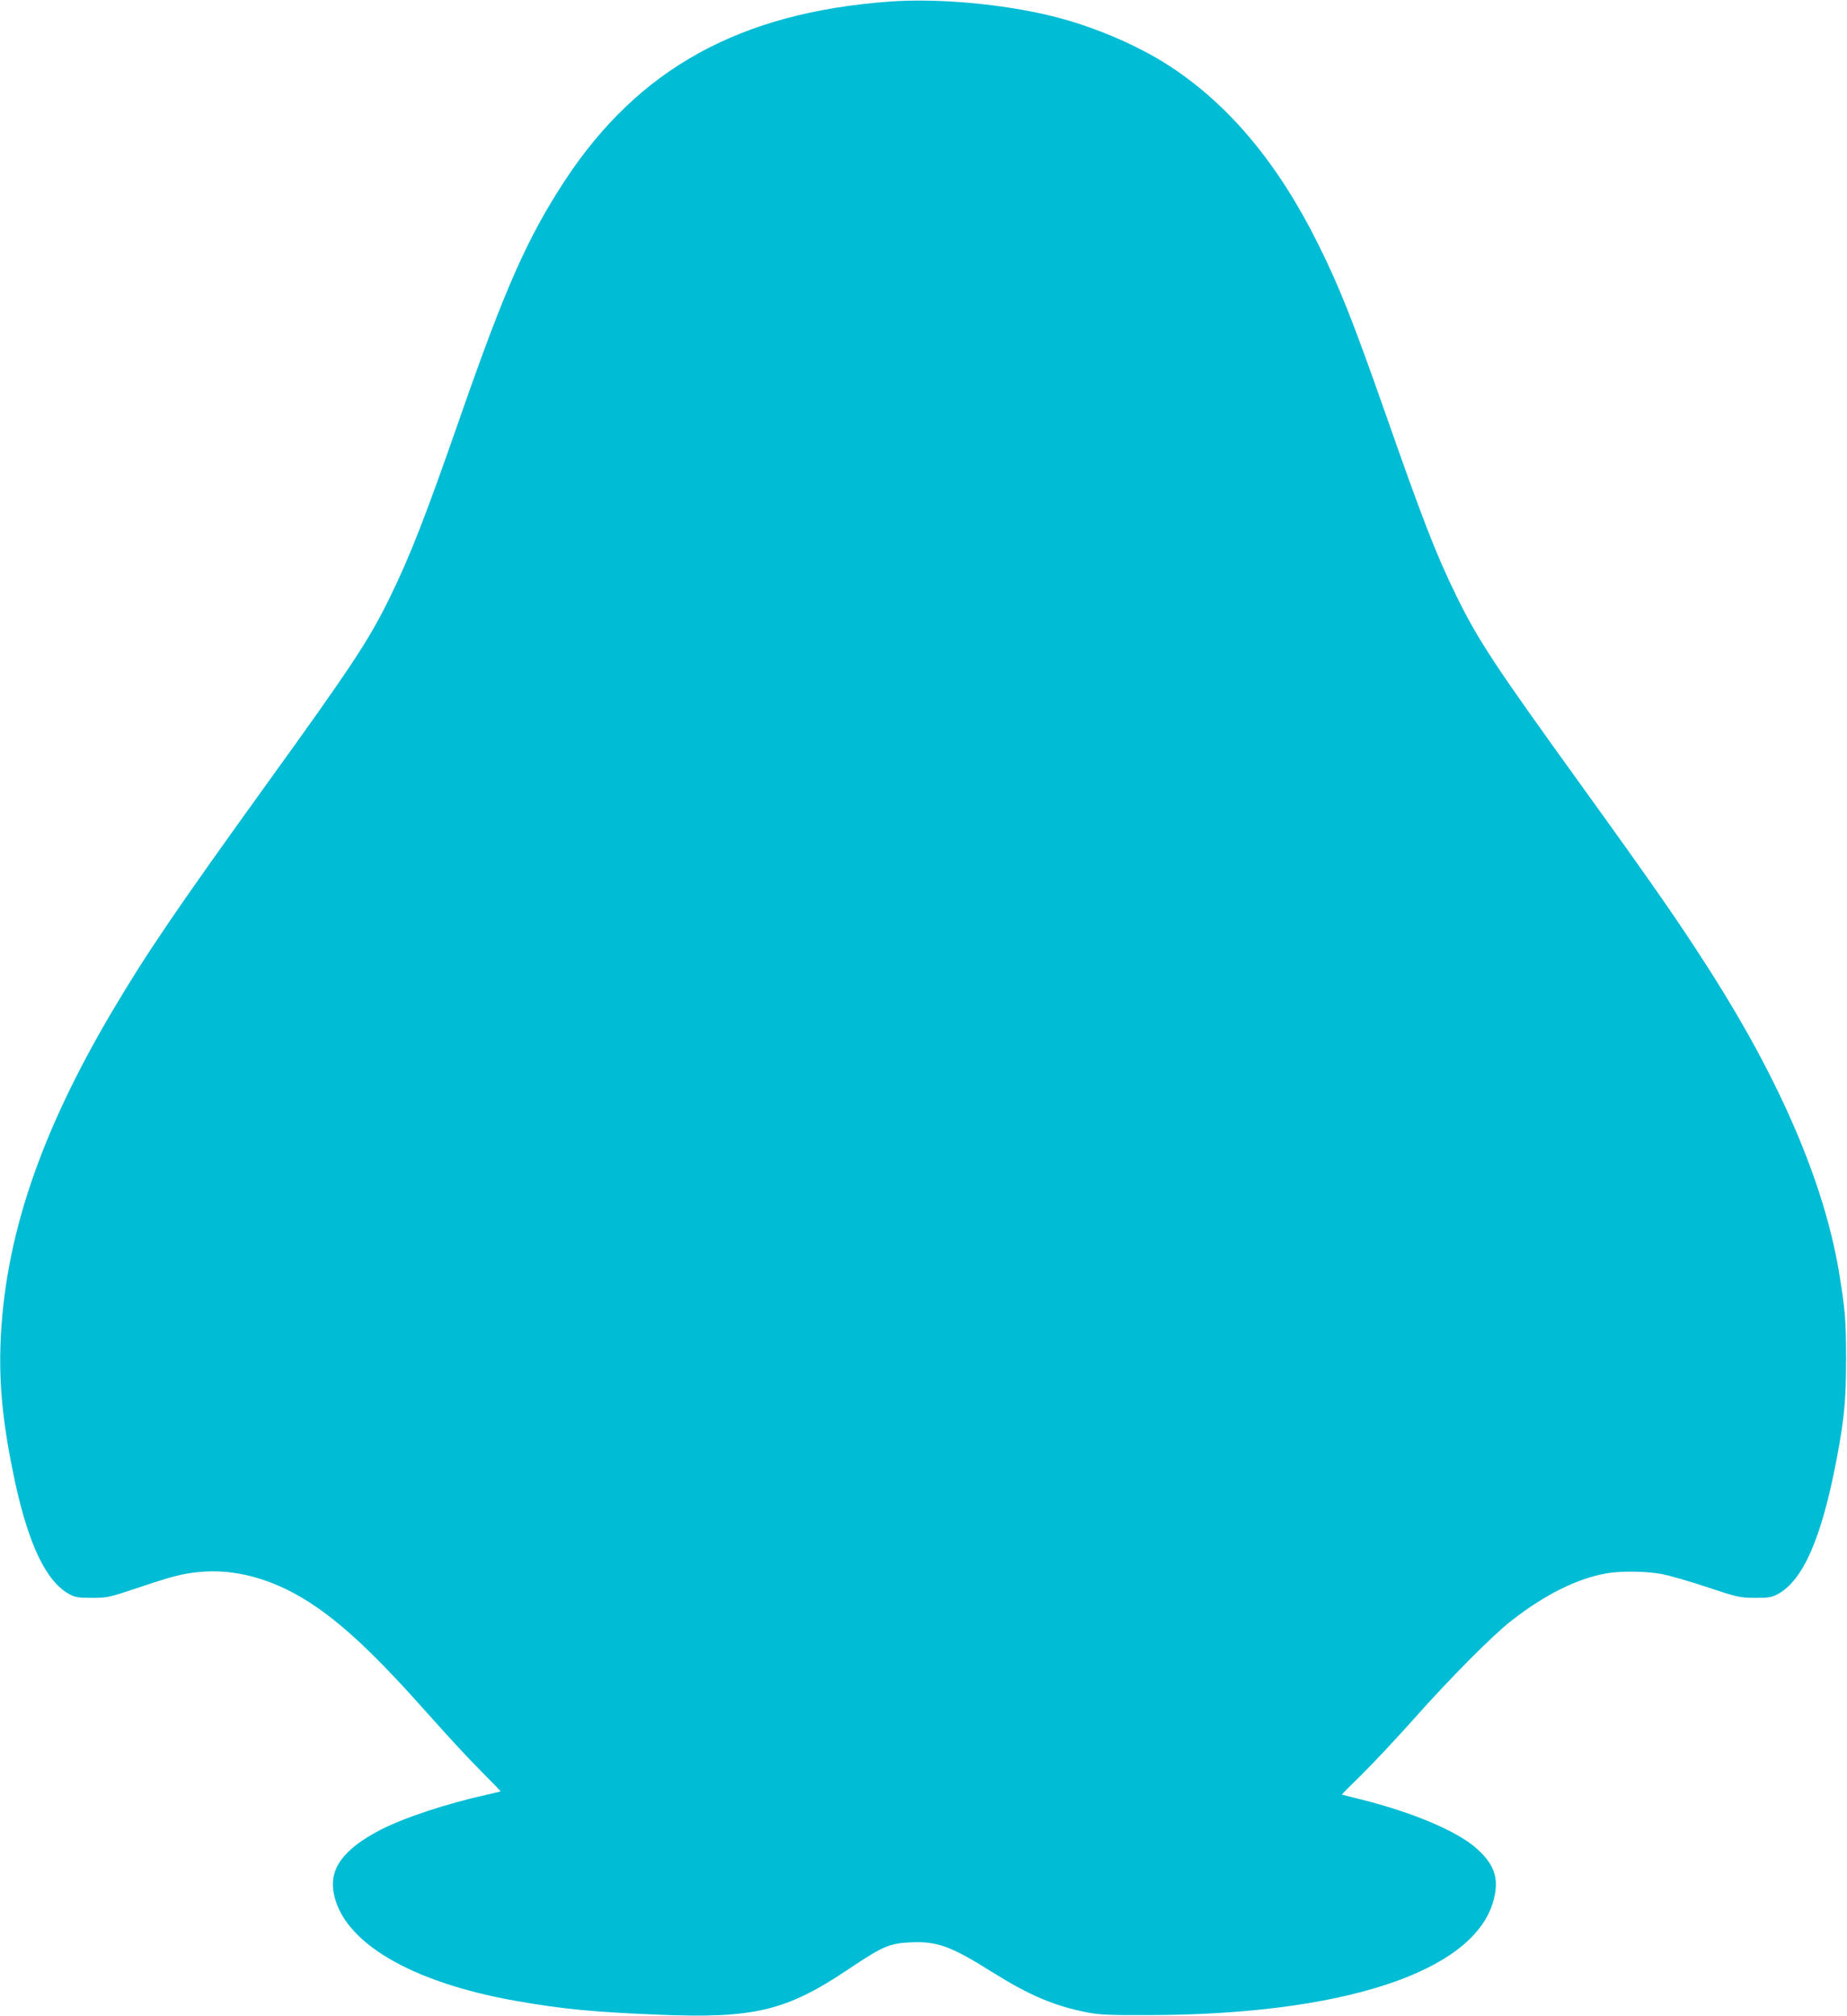 <?xml version="1.0" standalone="no"?>
<!DOCTYPE svg PUBLIC "-//W3C//DTD SVG 20010904//EN"
 "http://www.w3.org/TR/2001/REC-SVG-20010904/DTD/svg10.dtd">
<svg version="1.0" xmlns="http://www.w3.org/2000/svg"
 width="1173pt" height="1280pt" viewBox="0 0 1173 1280"
 preserveAspectRatio="xMidYMid meet">
<g transform="translate(0,1280) scale(0.1,-0.1)"
fill="#00bcd4" stroke="none">
<path d="M5649 12790 c-951 -70 -1594 -425 -2062 -1137 -237 -362 -379 -681
-667 -1508 -220 -631 -314 -872 -445 -1140 -132 -270 -242 -436 -790 -1195
-561 -779 -753 -1060 -972 -1430 -463 -783 -687 -1450 -710 -2120 -9 -266 18
-522 92 -867 88 -405 200 -636 346 -715 38 -20 58 -23 144 -23 96 0 108 3 285
62 227 76 285 91 393 102 228 23 468 -43 698 -190 214 -138 426 -337 769 -724
112 -126 259 -285 328 -353 68 -68 122 -124 121 -126 -2 -1 -40 -10 -84 -20
-259 -57 -532 -148 -681 -225 -233 -122 -323 -244 -295 -399 58 -313 487 -567
1158 -686 290 -51 494 -71 894 -87 621 -26 822 22 1226 294 209 140 253 159
389 165 167 7 254 -25 512 -187 238 -149 394 -216 607 -258 75 -15 140 -18
390 -17 1225 2 2049 270 2185 711 44 144 18 238 -98 343 -121 111 -408 233
-742 316 -63 16 -116 29 -118 30 -1 1 56 59 129 130 72 71 219 228 327 349
228 257 502 533 622 626 212 165 413 265 599 299 93 17 253 15 356 -4 50 -10
180 -47 290 -84 192 -64 204 -66 300 -67 86 0 106 3 144 23 162 87 279 354
375 857 49 258 60 375 60 635 0 245 -5 313 -45 554 -93 559 -370 1207 -812
1901 -202 317 -352 533 -822 1185 -553 766 -657 924 -795 1205 -130 266 -209
468 -455 1170 -206 586 -288 792 -425 1068 -254 510 -563 880 -941 1127 -204
133 -490 255 -749 318 -317 78 -727 114 -1031 92z"/>
</g>
</svg>
